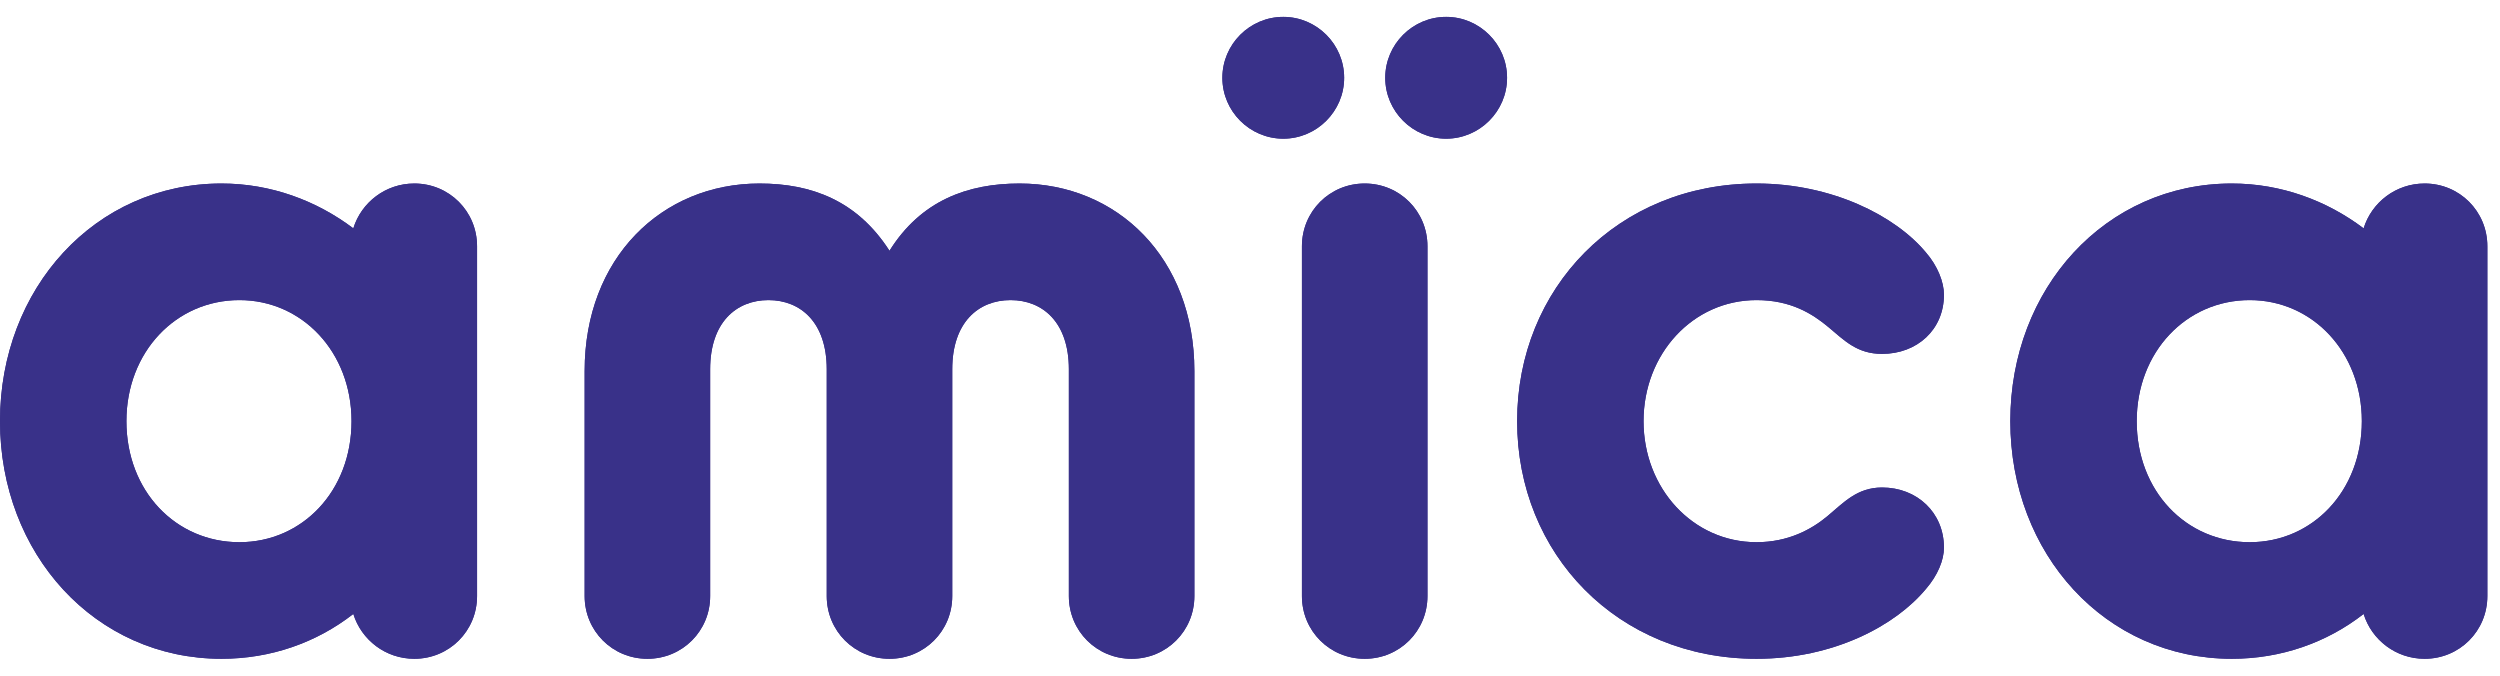 <svg width="74" height="20" viewBox="0 0 74 20" fill="none" xmlns="http://www.w3.org/2000/svg">
<path fill-rule="evenodd" clip-rule="evenodd" d="M7.087 16.049C5.202 16.049 3.742 14.536 3.742 12.466C3.742 10.422 5.202 8.883 7.087 8.883C8.945 8.883 10.405 10.422 10.405 12.466C10.405 14.536 8.945 16.049 7.087 16.049ZM12.263 5.432C11.413 5.432 10.697 5.99 10.458 6.759C9.369 5.937 8.016 5.432 6.556 5.432C2.814 5.432 0 8.538 0 12.466C0 16.394 2.814 19.5 6.556 19.5C8.016 19.5 9.369 19.022 10.458 18.173C10.697 18.942 11.413 19.5 12.263 19.5C13.298 19.5 14.121 18.677 14.121 17.642V7.29C14.121 6.255 13.298 5.432 12.263 5.432Z" fill="#393189"/>
<path fill-rule="evenodd" clip-rule="evenodd" d="M7.087 16.049C5.202 16.049 3.742 14.536 3.742 12.466C3.742 10.422 5.202 8.883 7.087 8.883C8.945 8.883 10.405 10.422 10.405 12.466C10.405 14.536 8.945 16.049 7.087 16.049ZM12.263 5.432C11.413 5.432 10.697 5.99 10.458 6.759C9.369 5.937 8.016 5.432 6.556 5.432C2.814 5.432 0 8.538 0 12.466C0 16.394 2.814 19.5 6.556 19.5C8.016 19.5 9.369 19.022 10.458 18.173C10.697 18.942 11.413 19.5 12.263 19.5C13.298 19.5 14.121 18.677 14.121 17.642V7.29C14.121 6.255 13.298 5.432 12.263 5.432Z" fill="#393189"/>
<path fill-rule="evenodd" clip-rule="evenodd" d="M17.305 10.98C17.305 7.635 19.587 5.432 22.48 5.432C24.02 5.432 25.374 5.937 26.329 7.423C27.258 5.937 28.638 5.432 30.178 5.432C33.071 5.432 35.354 7.635 35.354 10.98V17.642C35.354 18.677 34.531 19.5 33.496 19.5C32.461 19.5 31.638 18.677 31.638 17.642V10.927C31.638 9.546 30.868 8.883 29.913 8.883C28.957 8.883 28.187 9.546 28.187 10.927V17.642C28.187 18.677 27.364 19.5 26.329 19.5C25.294 19.5 24.471 18.677 24.471 17.642V10.927C24.471 9.546 23.701 8.883 22.746 8.883C21.791 8.883 21.021 9.546 21.021 10.927V17.642C21.021 18.677 20.198 19.5 19.163 19.5C18.127 19.5 17.305 18.677 17.305 17.642V10.98Z" fill="#393189"/>
<path fill-rule="evenodd" clip-rule="evenodd" d="M17.305 10.98C17.305 7.635 19.587 5.432 22.48 5.432C24.02 5.432 25.374 5.937 26.329 7.423C27.258 5.937 28.638 5.432 30.178 5.432C33.071 5.432 35.354 7.635 35.354 10.98V17.642C35.354 18.677 34.531 19.5 33.496 19.5C32.461 19.5 31.638 18.677 31.638 17.642V10.927C31.638 9.546 30.868 8.883 29.913 8.883C28.957 8.883 28.187 9.546 28.187 10.927V17.642C28.187 18.677 27.364 19.5 26.329 19.5C25.294 19.5 24.471 18.677 24.471 17.642V10.927C24.471 9.546 23.701 8.883 22.746 8.883C21.791 8.883 21.021 9.546 21.021 10.927V17.642C21.021 18.677 20.198 19.5 19.163 19.5C18.127 19.5 17.305 18.677 17.305 17.642V10.98Z" fill="#393189"/>
<path fill-rule="evenodd" clip-rule="evenodd" d="M44.907 12.466C44.907 8.538 47.879 5.432 51.993 5.432C54.223 5.432 56.108 6.388 57.01 7.476C57.355 7.874 57.541 8.352 57.541 8.723C57.541 9.759 56.745 10.475 55.709 10.475C54.966 10.475 54.595 10.077 54.117 9.679C53.639 9.281 53.002 8.883 51.993 8.883C50.109 8.883 48.649 10.475 48.649 12.466C48.649 14.457 50.109 16.049 51.993 16.049C52.923 16.049 53.612 15.678 54.09 15.28C54.568 14.882 54.966 14.43 55.709 14.43C56.745 14.43 57.541 15.174 57.541 16.209C57.541 16.58 57.355 17.031 57.01 17.43C56.108 18.518 54.276 19.5 51.993 19.5C47.879 19.5 44.907 16.394 44.907 12.466Z" fill="#393189"/>
<path fill-rule="evenodd" clip-rule="evenodd" d="M44.907 12.466C44.907 8.538 47.879 5.432 51.993 5.432C54.223 5.432 56.108 6.388 57.01 7.476C57.355 7.874 57.541 8.352 57.541 8.723C57.541 9.759 56.745 10.475 55.709 10.475C54.966 10.475 54.595 10.077 54.117 9.679C53.639 9.281 53.002 8.883 51.993 8.883C50.109 8.883 48.649 10.475 48.649 12.466C48.649 14.457 50.109 16.049 51.993 16.049C52.923 16.049 53.612 15.678 54.09 15.28C54.568 14.882 54.966 14.43 55.709 14.43C56.745 14.43 57.541 15.174 57.541 16.209C57.541 16.58 57.355 17.031 57.01 17.43C56.108 18.518 54.276 19.5 51.993 19.5C47.879 19.5 44.907 16.394 44.907 12.466Z" fill="#393189"/>
<path fill-rule="evenodd" clip-rule="evenodd" d="M38.537 7.29C38.537 6.255 39.36 5.432 40.395 5.432C41.43 5.432 42.253 6.255 42.253 7.29V17.642C42.253 18.677 41.43 19.5 40.395 19.5C39.36 19.5 38.537 18.677 38.537 17.642V7.29Z" fill="#393189"/>
<path fill-rule="evenodd" clip-rule="evenodd" d="M38.537 7.29C38.537 6.255 39.36 5.432 40.395 5.432C41.43 5.432 42.253 6.255 42.253 7.29V17.642C42.253 18.677 41.43 19.5 40.395 19.5C39.36 19.5 38.537 18.677 38.537 17.642V7.29Z" fill="#393189"/>
<path fill-rule="evenodd" clip-rule="evenodd" d="M36.182 2.303C36.182 1.311 36.993 0.5 37.985 0.5C38.976 0.5 39.787 1.311 39.787 2.303C39.787 3.294 38.976 4.105 37.985 4.105C36.993 4.105 36.182 3.294 36.182 2.303Z" fill="#393189"/>
<path fill-rule="evenodd" clip-rule="evenodd" d="M36.182 2.303C36.182 1.311 36.993 0.5 37.985 0.5C38.976 0.5 39.787 1.311 39.787 2.303C39.787 3.294 38.976 4.105 37.985 4.105C36.993 4.105 36.182 3.294 36.182 2.303Z" fill="#393189"/>
<path fill-rule="evenodd" clip-rule="evenodd" d="M41.003 2.303C41.003 1.311 41.815 0.5 42.806 0.5C43.797 0.5 44.609 1.311 44.609 2.303C44.609 3.294 43.797 4.105 42.806 4.105C41.815 4.105 41.003 3.294 41.003 2.303Z" fill="#393189"/>
<path fill-rule="evenodd" clip-rule="evenodd" d="M41.003 2.303C41.003 1.311 41.815 0.5 42.806 0.5C43.797 0.5 44.609 1.311 44.609 2.303C44.609 3.294 43.797 4.105 42.806 4.105C41.815 4.105 41.003 3.294 41.003 2.303Z" fill="#393189"/>
<path fill-rule="evenodd" clip-rule="evenodd" d="M66.592 16.049C64.707 16.049 63.247 14.536 63.247 12.466C63.247 10.422 64.707 8.883 66.592 8.883C68.45 8.883 69.91 10.422 69.91 12.466C69.91 14.536 68.45 16.049 66.592 16.049ZM71.768 5.432C70.918 5.432 70.202 5.99 69.963 6.759C68.874 5.937 67.521 5.432 66.061 5.432C62.319 5.432 59.505 8.538 59.505 12.466C59.505 16.394 62.319 19.5 66.061 19.5C67.521 19.5 68.874 19.022 69.963 18.173C70.202 18.942 70.918 19.5 71.768 19.5C72.803 19.5 73.626 18.677 73.626 17.642V7.29C73.626 6.255 72.803 5.432 71.768 5.432Z" fill="#393189"/>
<path fill-rule="evenodd" clip-rule="evenodd" d="M66.592 16.049C64.707 16.049 63.247 14.536 63.247 12.466C63.247 10.422 64.707 8.883 66.592 8.883C68.45 8.883 69.91 10.422 69.91 12.466C69.91 14.536 68.45 16.049 66.592 16.049ZM71.768 5.432C70.918 5.432 70.202 5.99 69.963 6.759C68.874 5.937 67.521 5.432 66.061 5.432C62.319 5.432 59.505 8.538 59.505 12.466C59.505 16.394 62.319 19.5 66.061 19.5C67.521 19.5 68.874 19.022 69.963 18.173C70.202 18.942 70.918 19.5 71.768 19.5C72.803 19.5 73.626 18.677 73.626 17.642V7.29C73.626 6.255 72.803 5.432 71.768 5.432Z" fill="#393189"/>
</svg>
